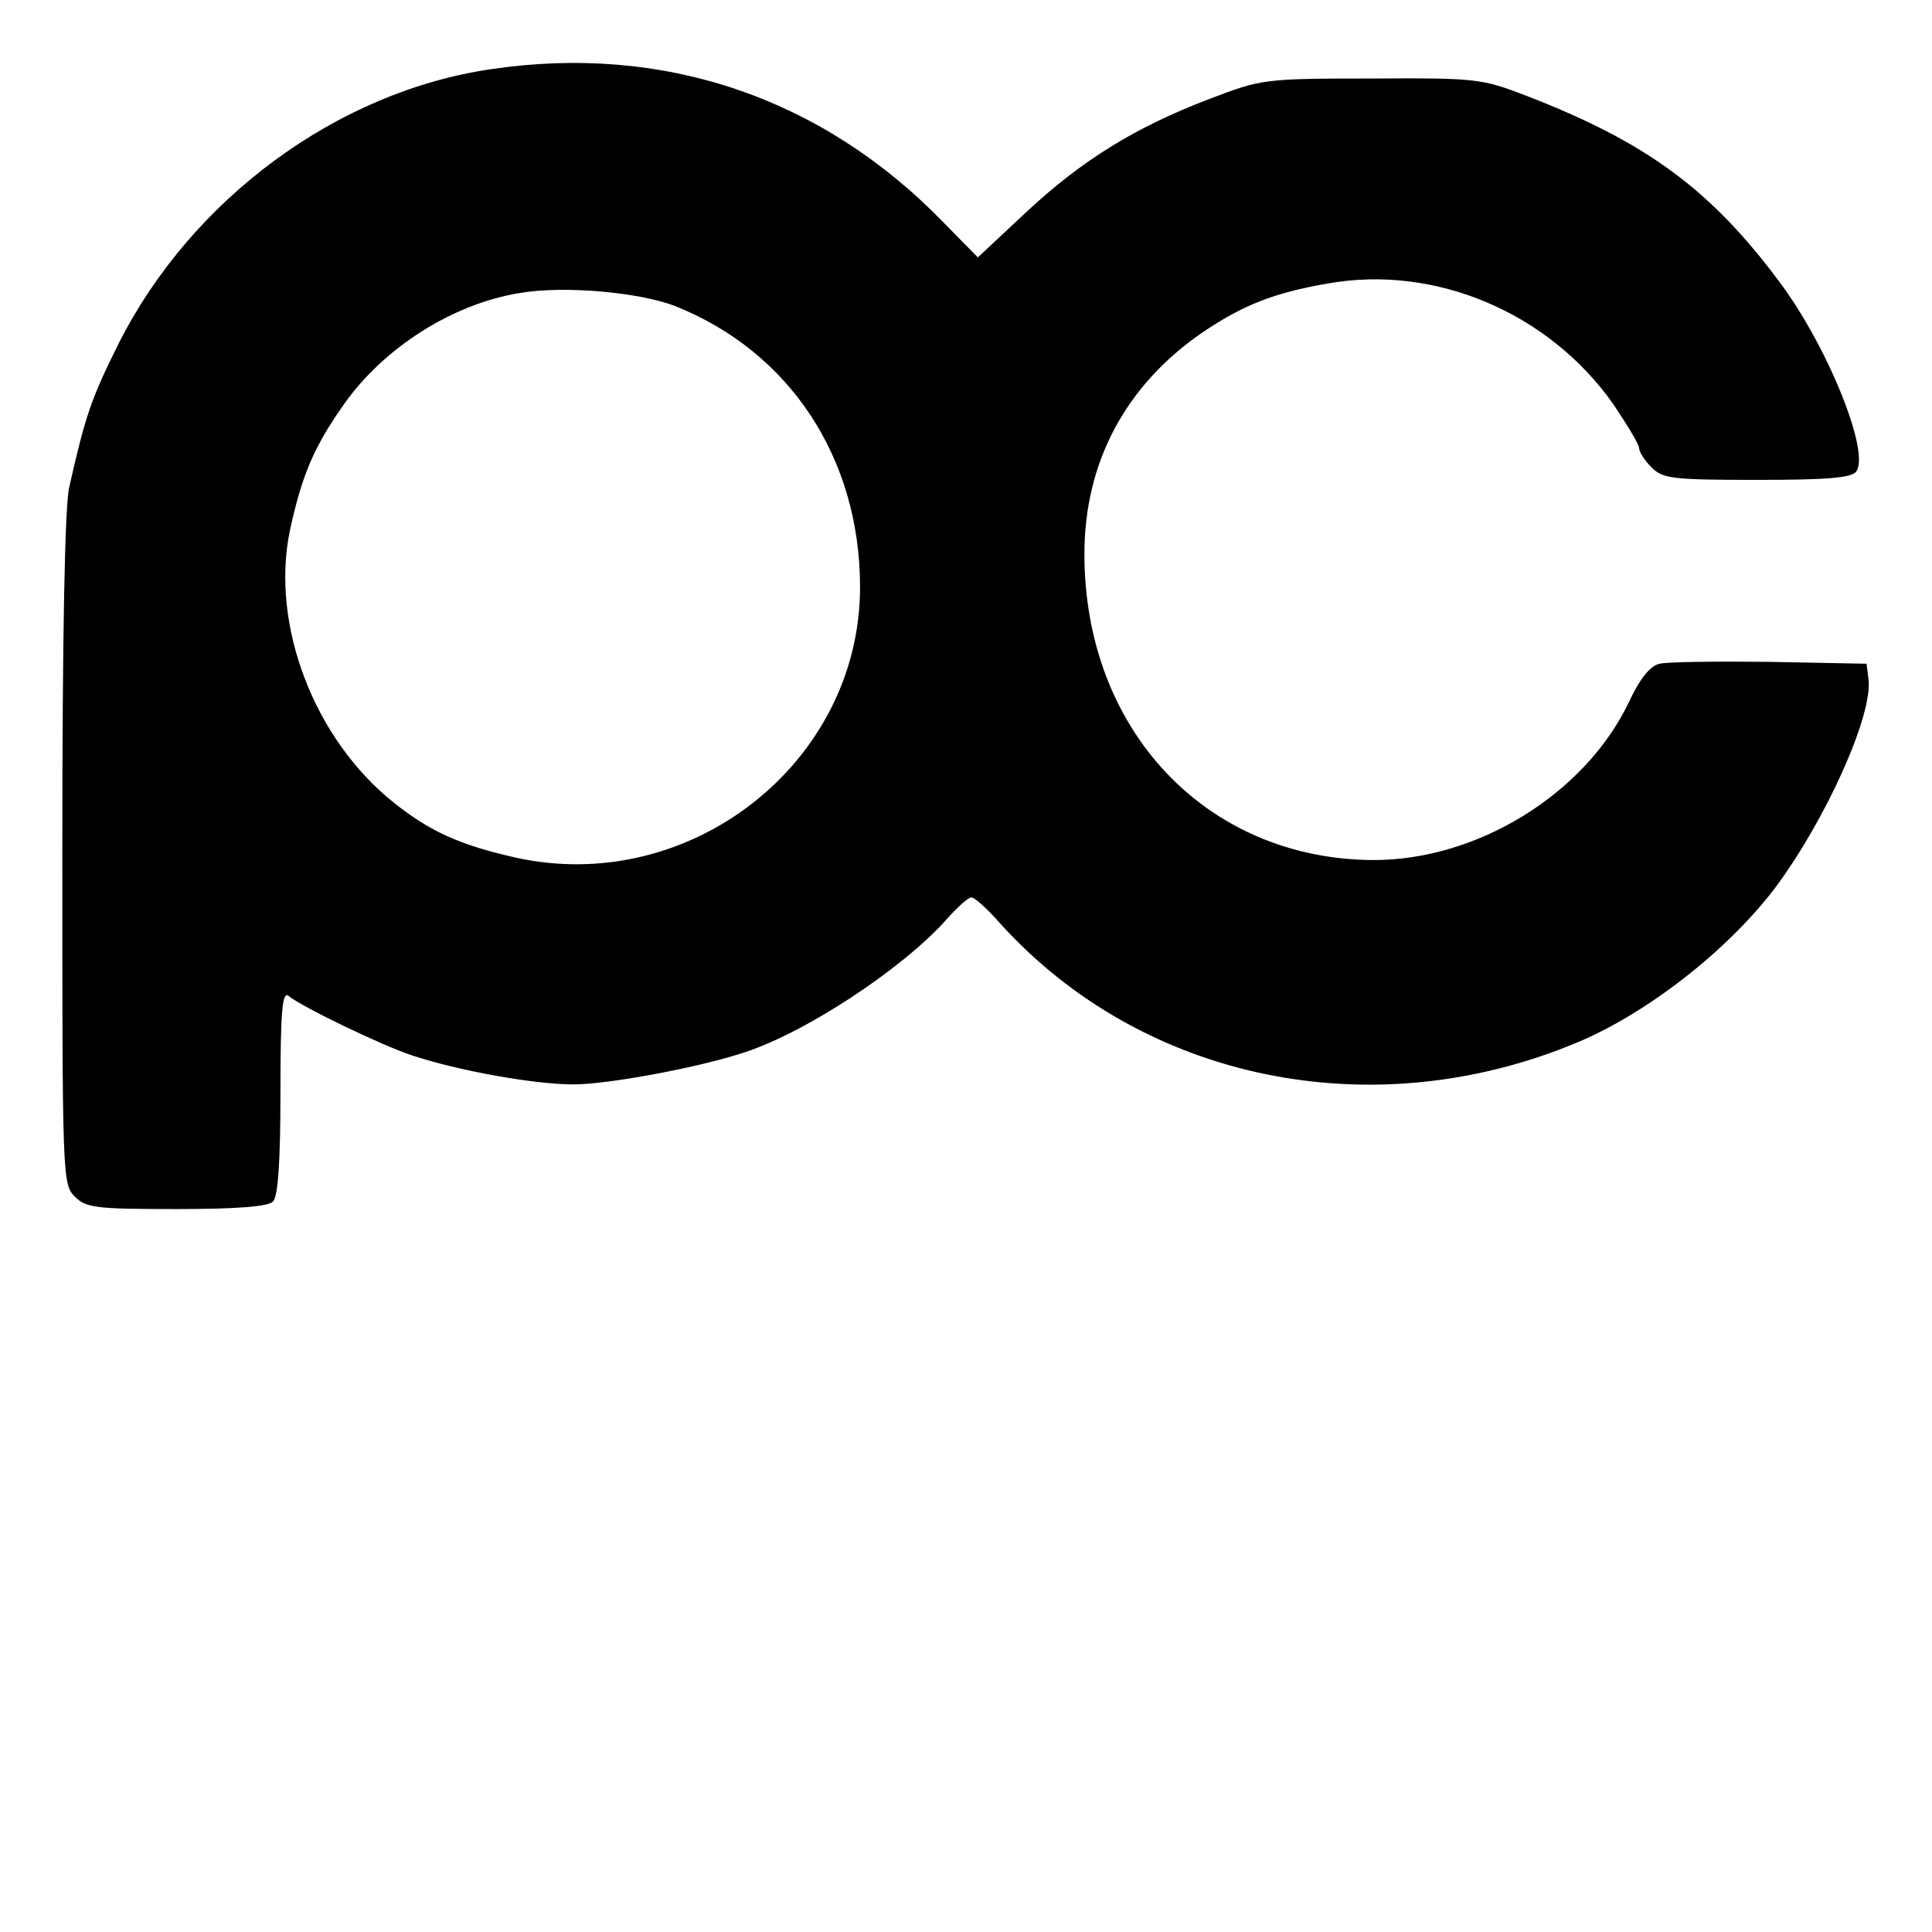 <?xml version="1.0" standalone="no"?>
<!DOCTYPE svg PUBLIC "-//W3C//DTD SVG 20010904//EN"
 "http://www.w3.org/TR/2001/REC-SVG-20010904/DTD/svg10.dtd">
<svg version="1.0" xmlns="http://www.w3.org/2000/svg"
 width="310pt" height="310pt" viewBox="0 0 310 310"
 preserveAspectRatio="xMidYMid meet">
<g transform="translate(0,310) scale(0.1,-0.1)"
fill="#000000" stroke="none">
<path d="M788 2989 c-247 -36 -480 -208 -597 -439 -45 -90 -54 -117 -80 -232
-7 -30 -11 -241 -11 -582 0 -523 0 -536 20 -556 18 -18 33 -20 163 -20 98 0
147 4 155 12 8 8 12 62 12 176 0 130 3 162 13 154 22 -18 151 -80 197 -95 74
-25 198 -47 260 -47 53 0 191 25 267 49 100 30 261 136 332 216 17 19 34 35
40 35 5 0 26 -19 47 -43 228 -251 596 -327 924 -190 113 47 242 148 318 248
82 110 158 279 150 336 l-3 24 -155 3 c-85 1 -165 0 -177 -3 -15 -3 -32 -24
-50 -63 -71 -147 -244 -253 -411 -252 -267 2 -462 209 -462 491 0 147 66 271
190 356 64 43 113 63 200 78 172 31 355 -46 459 -194 22 -33 41 -64 41 -70 0
-6 9 -20 20 -31 18 -18 33 -20 169 -20 110 0 151 3 159 13 24 29 -45 201 -123
305 -111 149 -214 224 -405 298 -73 28 -80 29 -250 28 -173 0 -176 -1 -260
-33 -118 -45 -204 -98 -294 -182 l-77 -72 -57 58 c-194 199 -448 285 -724 244z
m295 -380 c184 -73 297 -244 297 -451 0 -282 -273 -496 -553 -434 -88 20 -136
41 -195 88 -128 102 -198 285 -167 436 19 88 38 134 86 202 64 92 176 163 284
180 71 12 191 1 248 -21z"/>
</g>
</svg>
